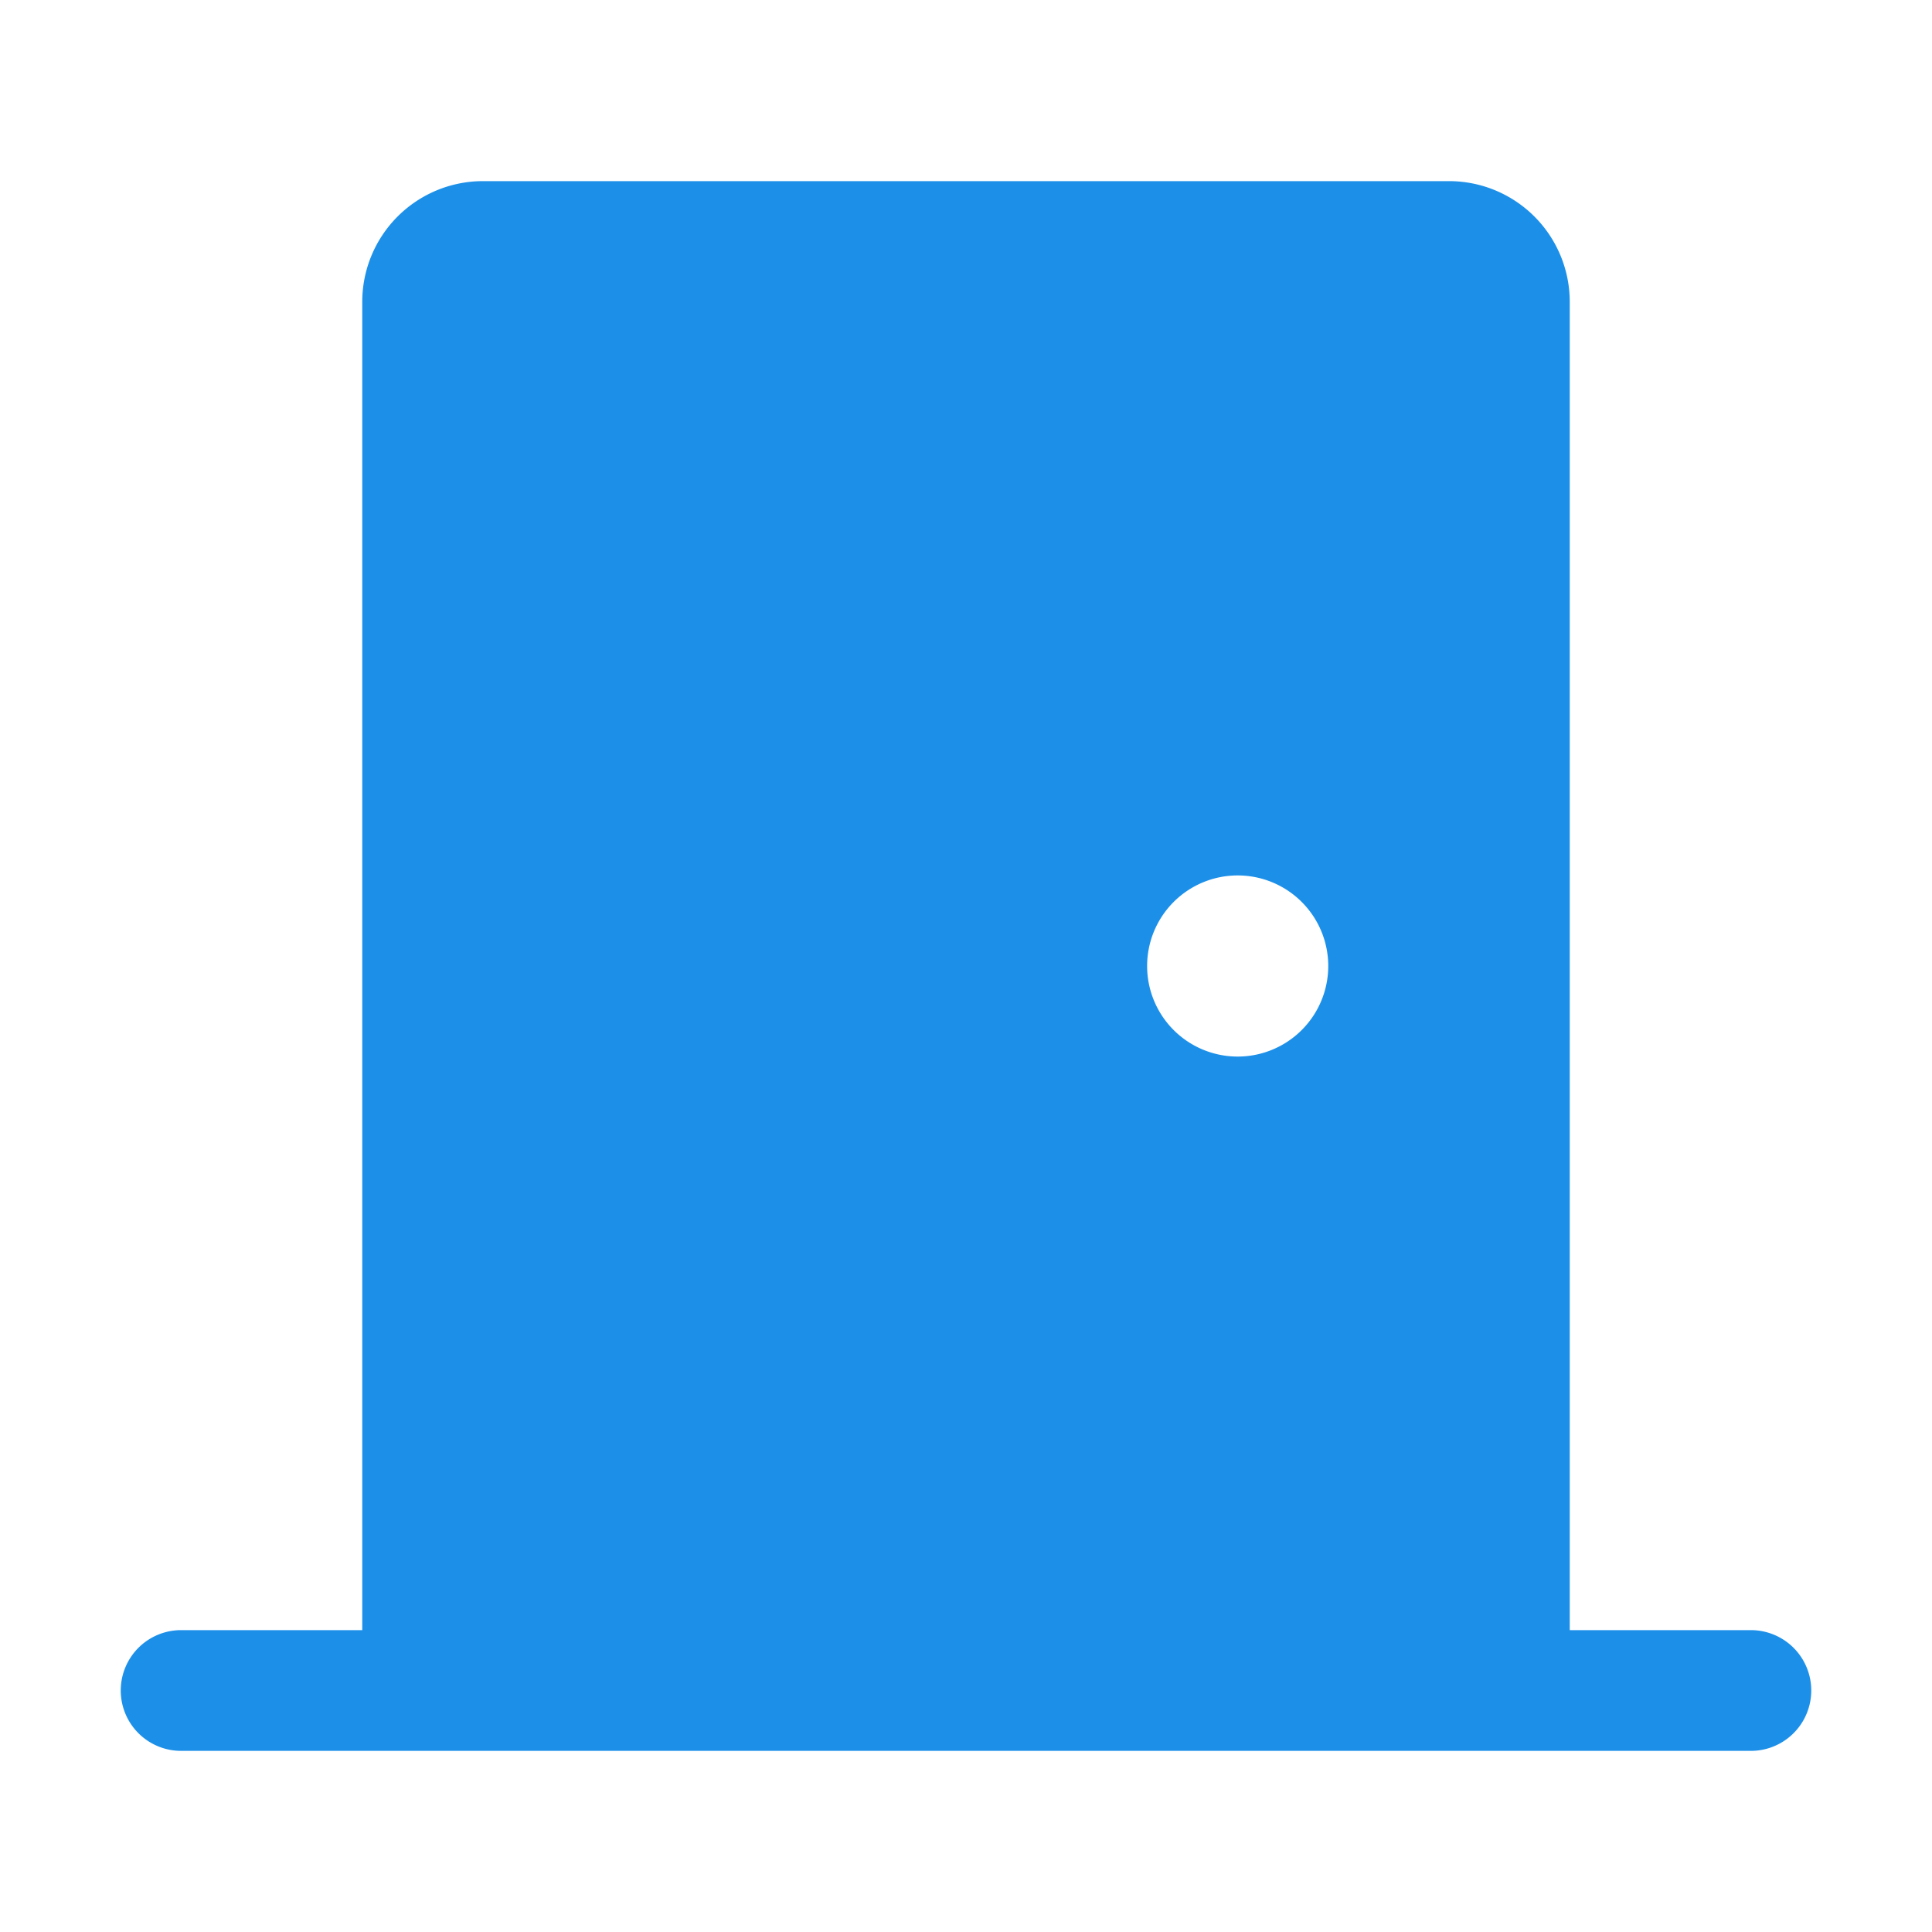 <svg xmlns="http://www.w3.org/2000/svg" width="192" height="192" fill="#1c90e9" viewBox="0 0 256 256"><rect width="256" height="256" fill="none"></rect><path d="M232,216H208V40a16,16,0,0,0-16-16H64A16,16,0,0,0,48,40V216H24a8,8,0,0,0,0,16H232a8,8,0,0,0,0-16Zm-68-76a12,12,0,1,1,12-12A12,12,0,0,1,164,140Z"></path></svg>